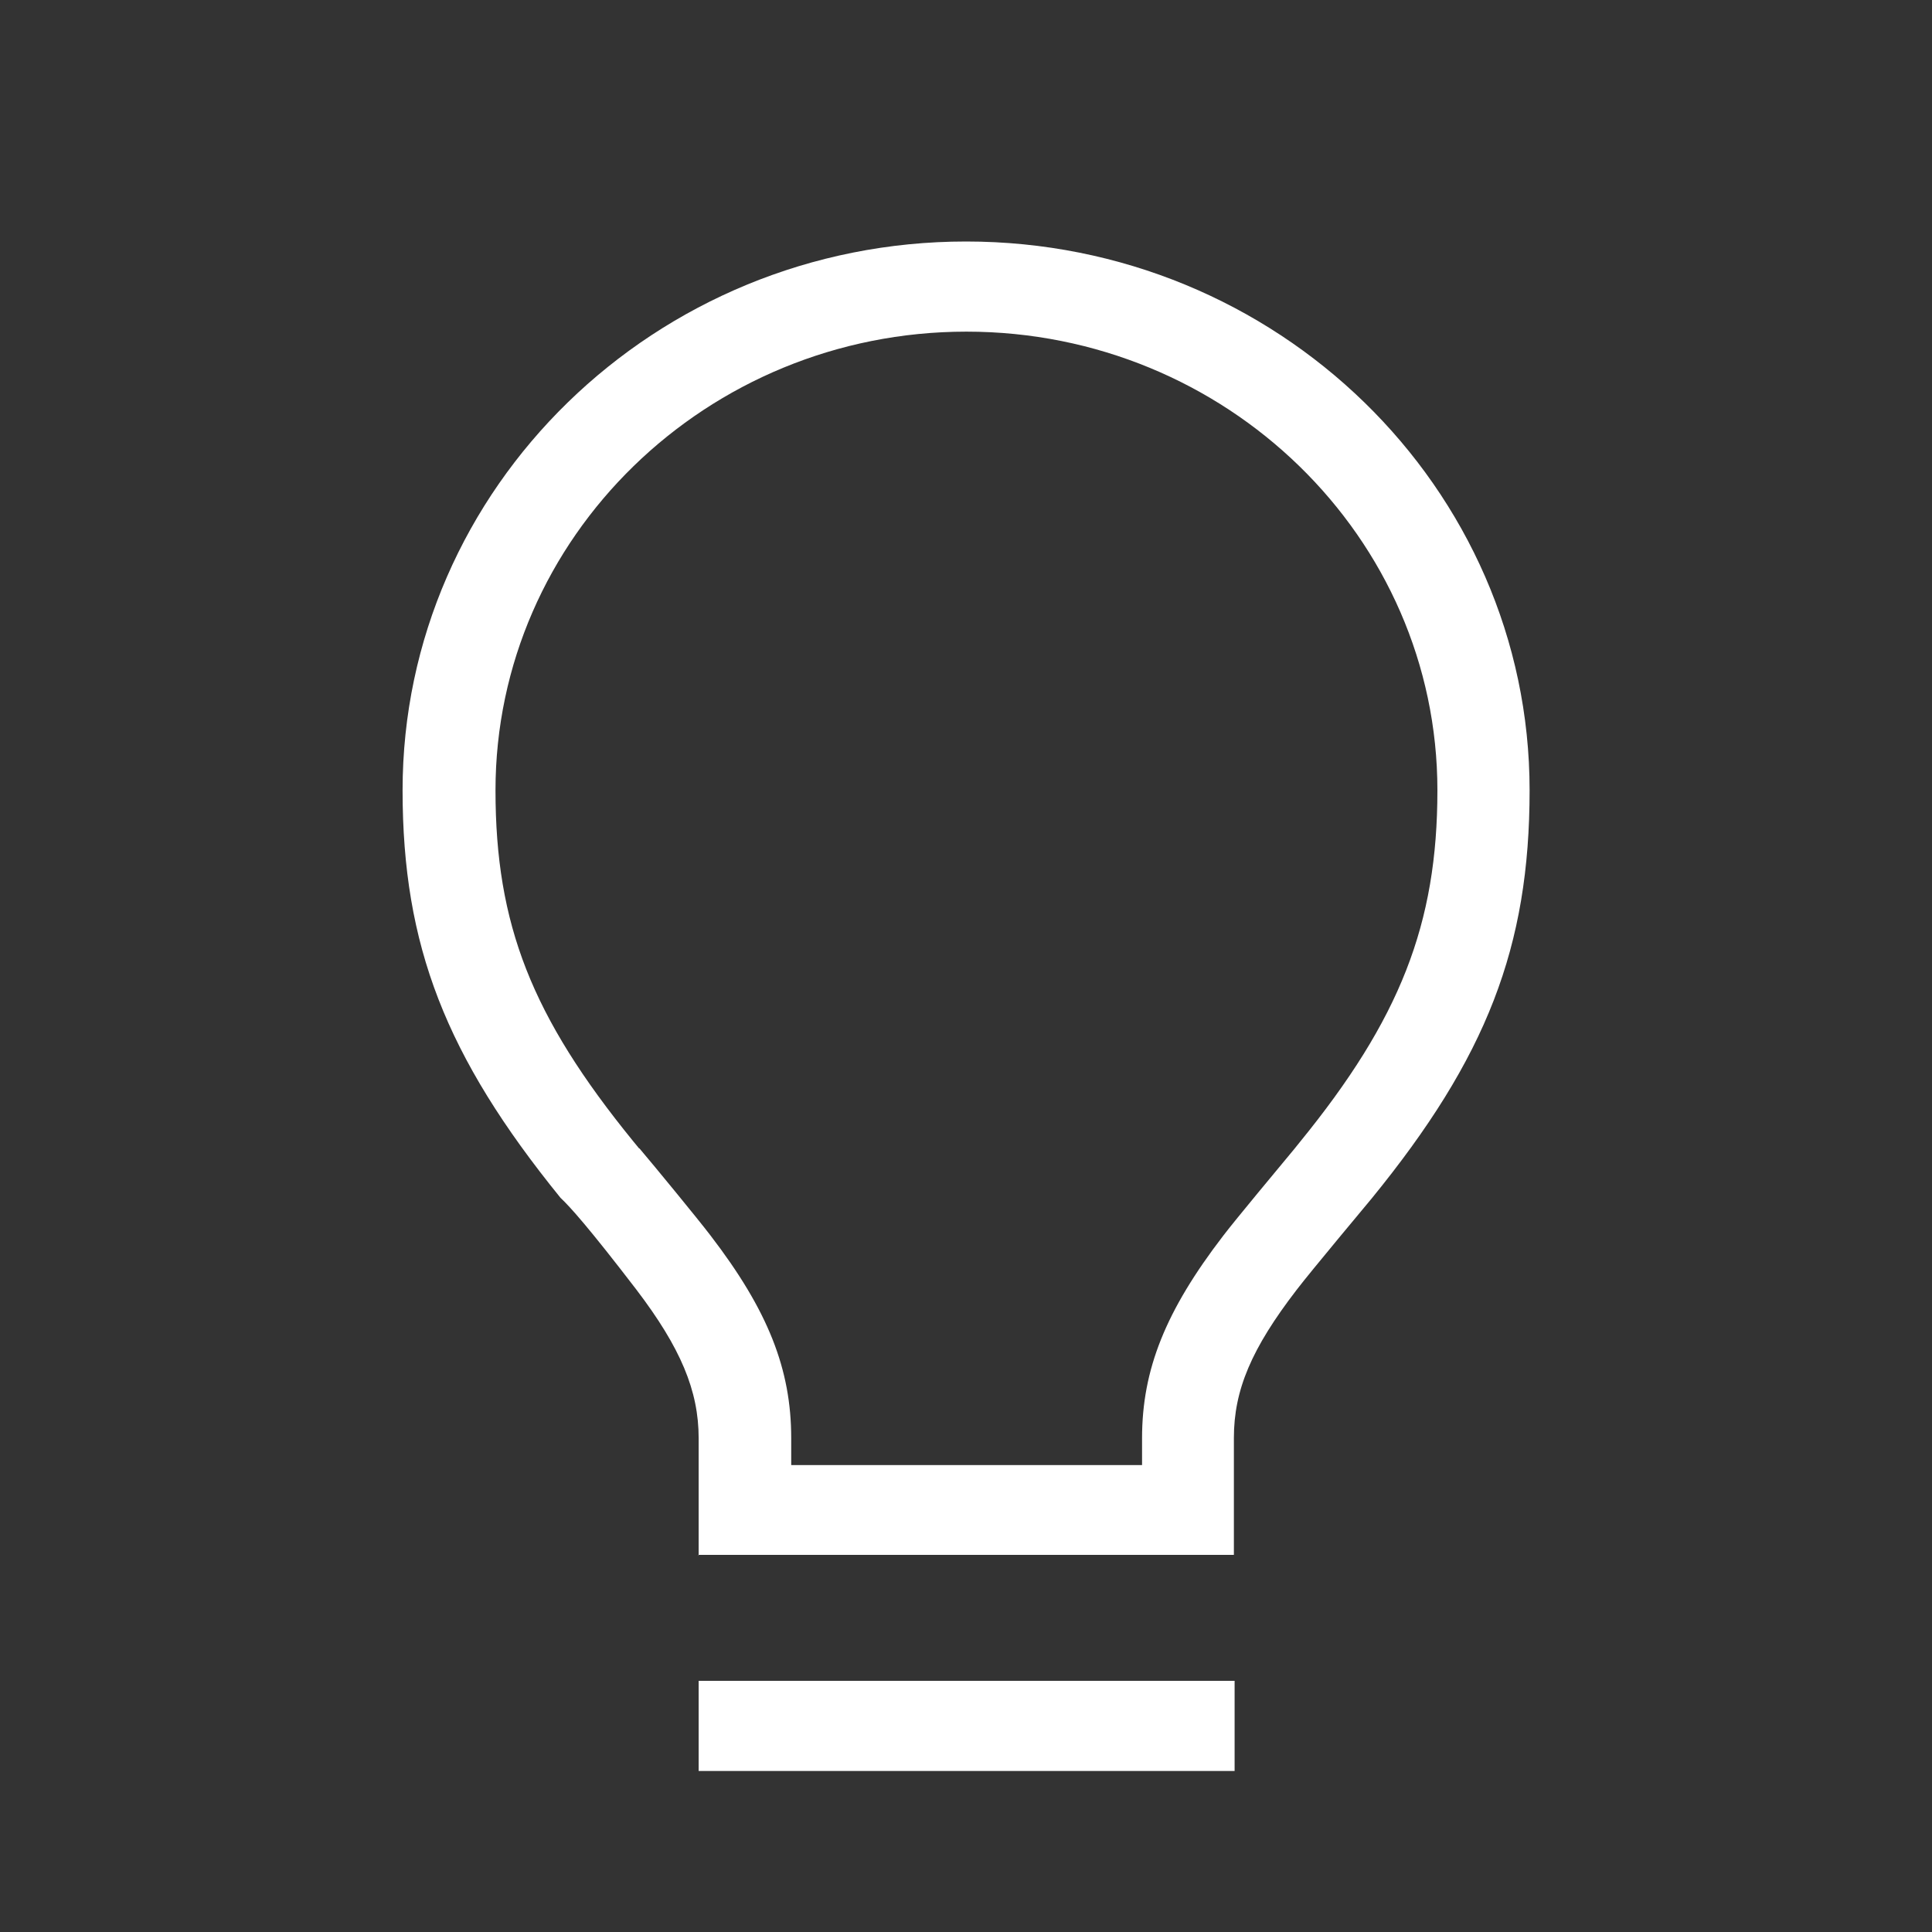 <svg width="32" height="32" viewBox="0 0 32 32" fill="none" xmlns="http://www.w3.org/2000/svg">
<rect x="0" y="0" width="32" height="32" fill="#333333" stroke="none"/>
<path d="M11.572 25.76V23.822C11.572 23.034 11.274 22.323 10.538 21.357C9.747 20.326 9.442 19.988 9.284 19.84C7.38 17.493 6.668 15.662 6.668 13.09C6.668 8.077 10.854 4 16.001 4C21.149 4 25.335 8.077 25.335 13.09C25.335 15.686 24.623 17.517 22.718 19.852C22.7 19.875 21.702 21.067 21.477 21.363C20.729 22.335 20.437 23.022 20.437 23.816V25.754H11.56L11.572 25.76ZM10.592 19.022C10.848 19.324 11.554 20.183 11.767 20.462C12.722 21.706 13.105 22.678 13.105 23.822V24.266H18.916V23.822C18.916 22.684 19.305 21.712 20.26 20.468C20.473 20.189 21.185 19.336 21.435 19.034L21.526 18.921C23.187 16.883 23.808 15.307 23.808 13.09C23.808 8.901 20.309 5.493 16.007 5.493C11.706 5.493 8.207 8.901 8.207 13.09C8.207 15.312 8.804 16.835 10.489 18.904L10.586 19.022H10.592Z" fill="white"/>
<path d="M20.449 27.84H11.572V29.333H20.449V27.84Z" fill="white"/>
</svg>
